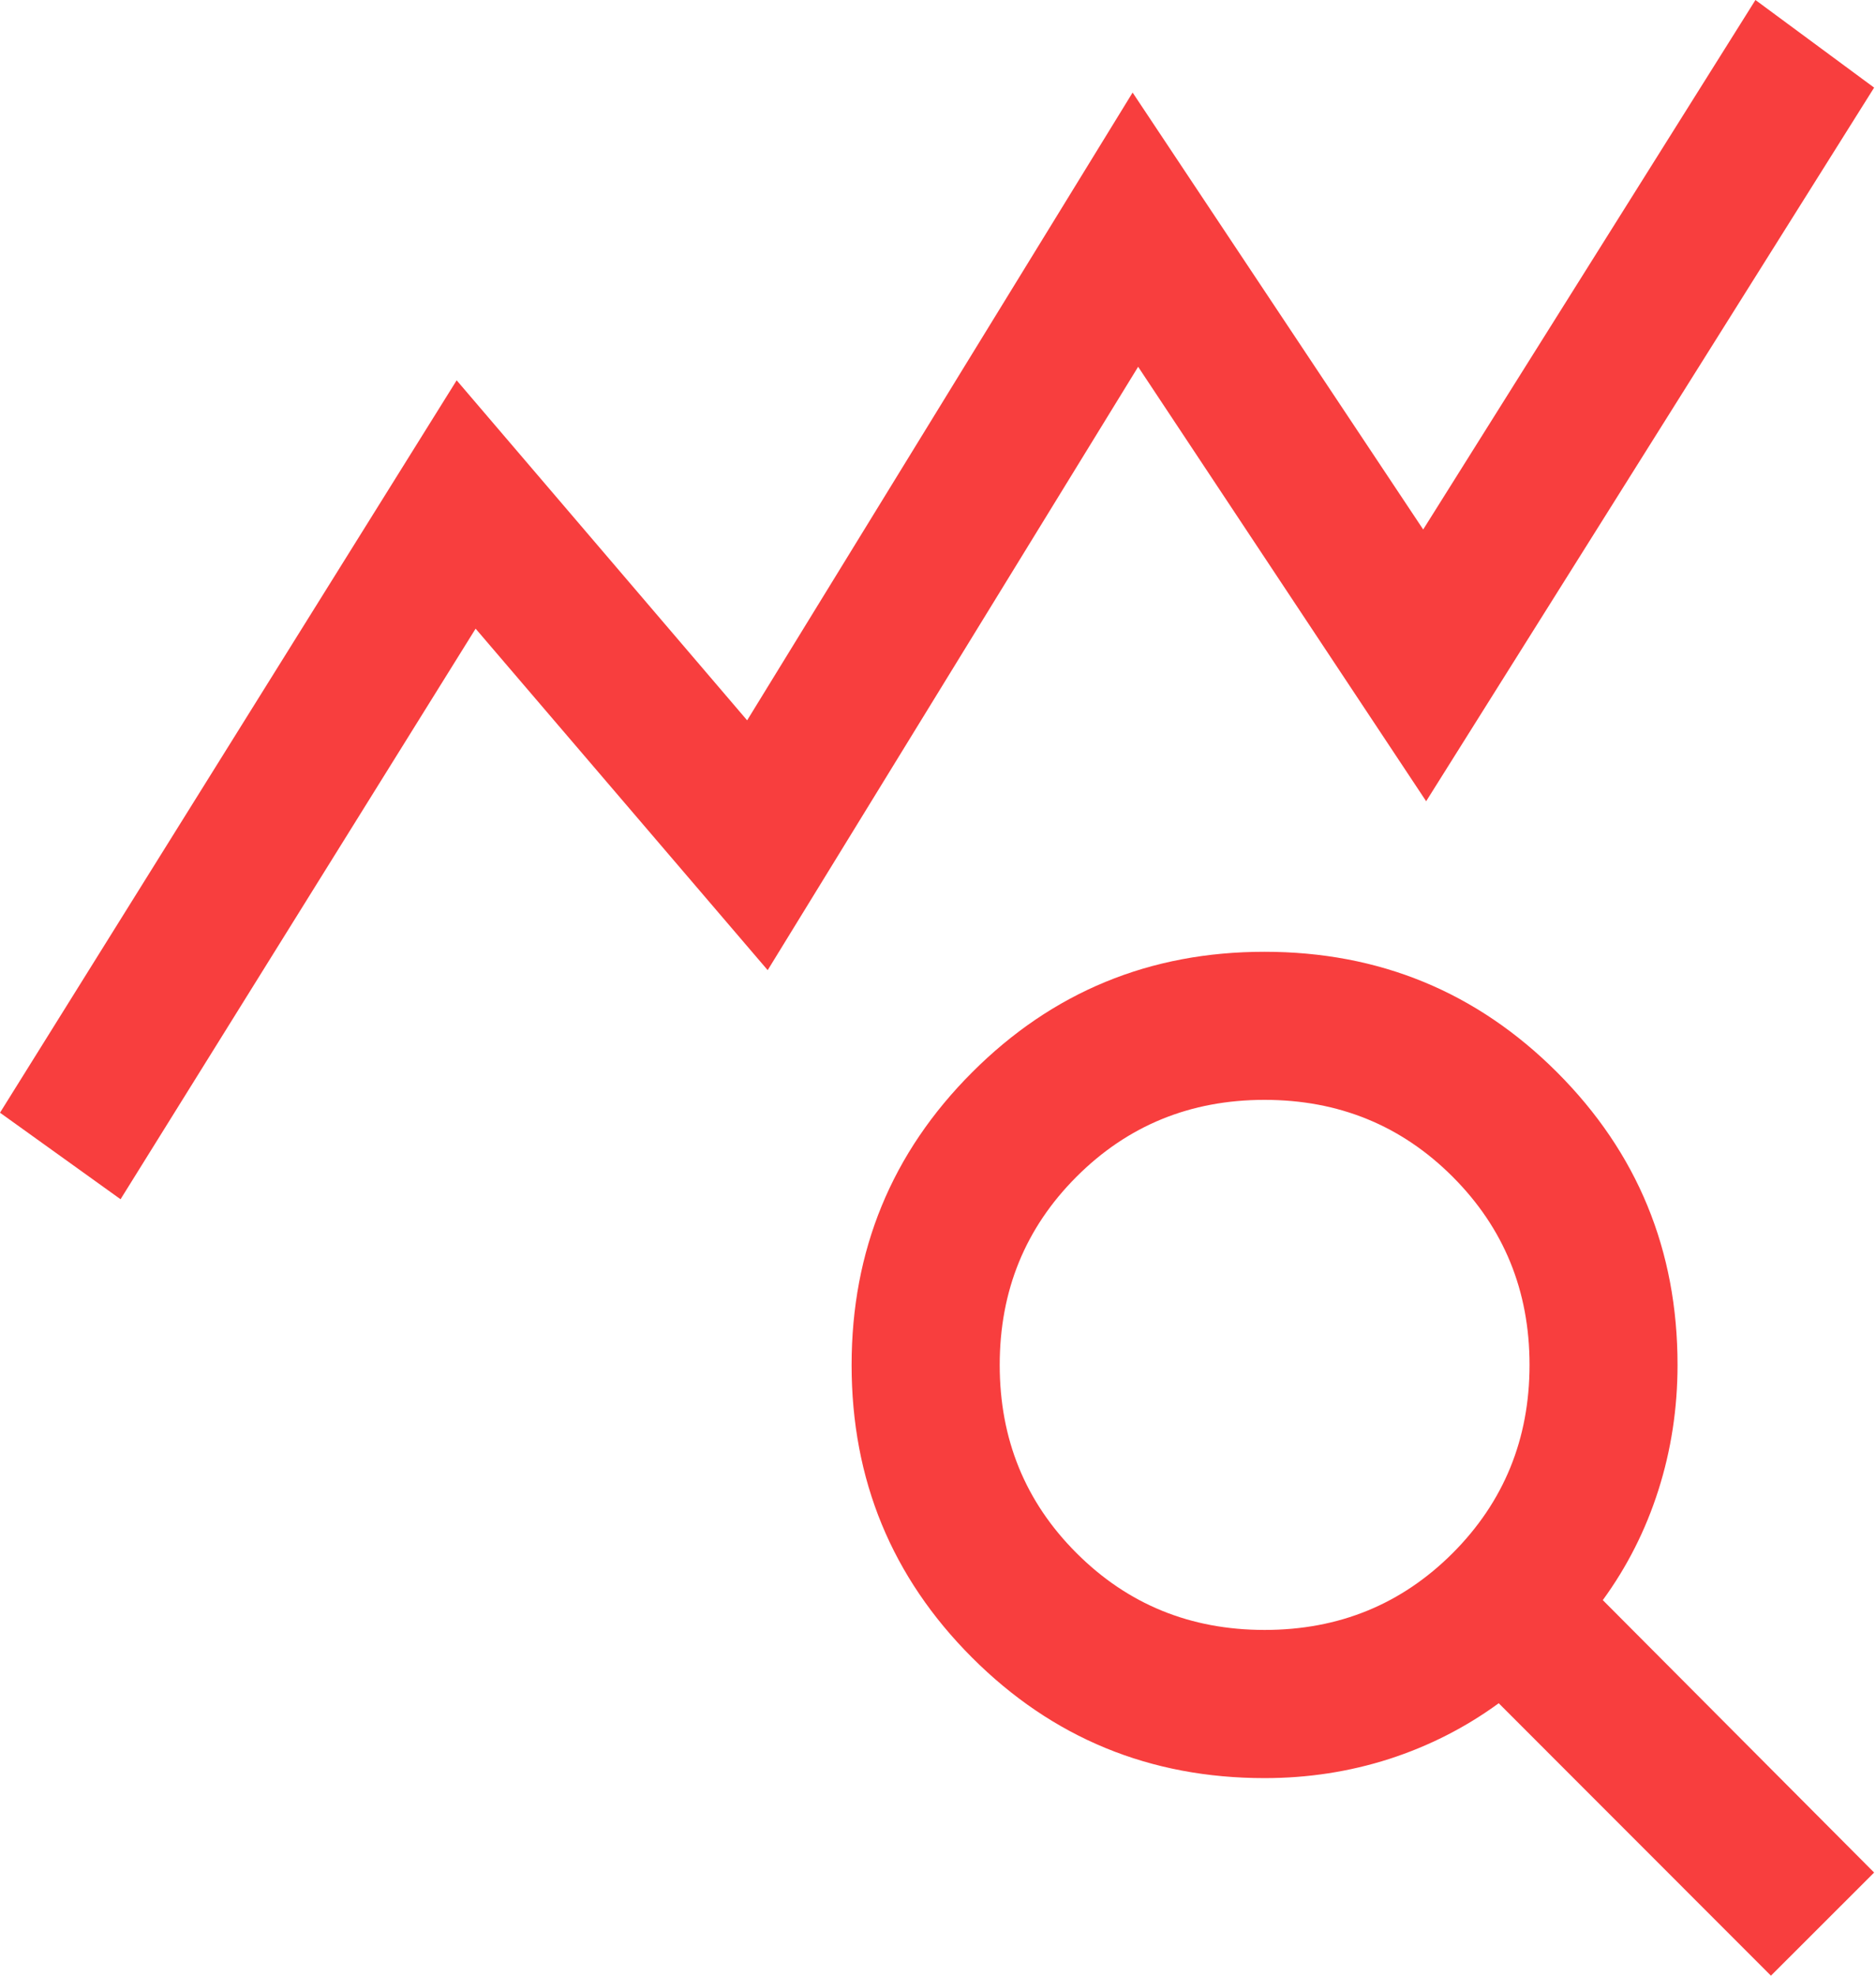 <svg width="19" height="20" viewBox="0 0 19 20" fill="none" xmlns="http://www.w3.org/2000/svg">
<path d="M1.221 12.14L0 11.264L4.625 3.85L7.567 7.292L11.471 0.937L14.414 5.36L17.779 0L18.981 0.887L14.444 8.111L11.527 3.713L7.775 9.821L4.817 6.364L1.221 12.14ZM12.808 16.5C13.559 16.5 14.194 16.241 14.713 15.722C15.231 15.203 15.491 14.568 15.491 13.817C15.491 13.066 15.231 12.431 14.712 11.912C14.194 11.394 13.559 11.134 12.807 11.134C12.056 11.134 11.421 11.394 10.903 11.912C10.384 12.431 10.125 13.066 10.125 13.818C10.125 14.569 10.384 15.204 10.903 15.722C11.422 16.241 12.057 16.5 12.808 16.5ZM17.936 20L15.179 17.242C14.842 17.488 14.472 17.676 14.07 17.806C13.668 17.935 13.247 18 12.808 18C11.646 18 10.658 17.593 9.845 16.78C9.032 15.967 8.625 14.98 8.625 13.819C8.625 12.658 9.031 11.67 9.845 10.856C10.658 10.042 11.645 9.635 12.806 9.635C13.967 9.635 14.955 10.041 15.769 10.854C16.583 11.668 16.99 12.655 16.99 13.817C16.99 14.257 16.925 14.68 16.796 15.085C16.667 15.49 16.479 15.861 16.233 16.198L18.981 18.956L17.936 20Z" fill="#F83E3E"/>
</svg>
